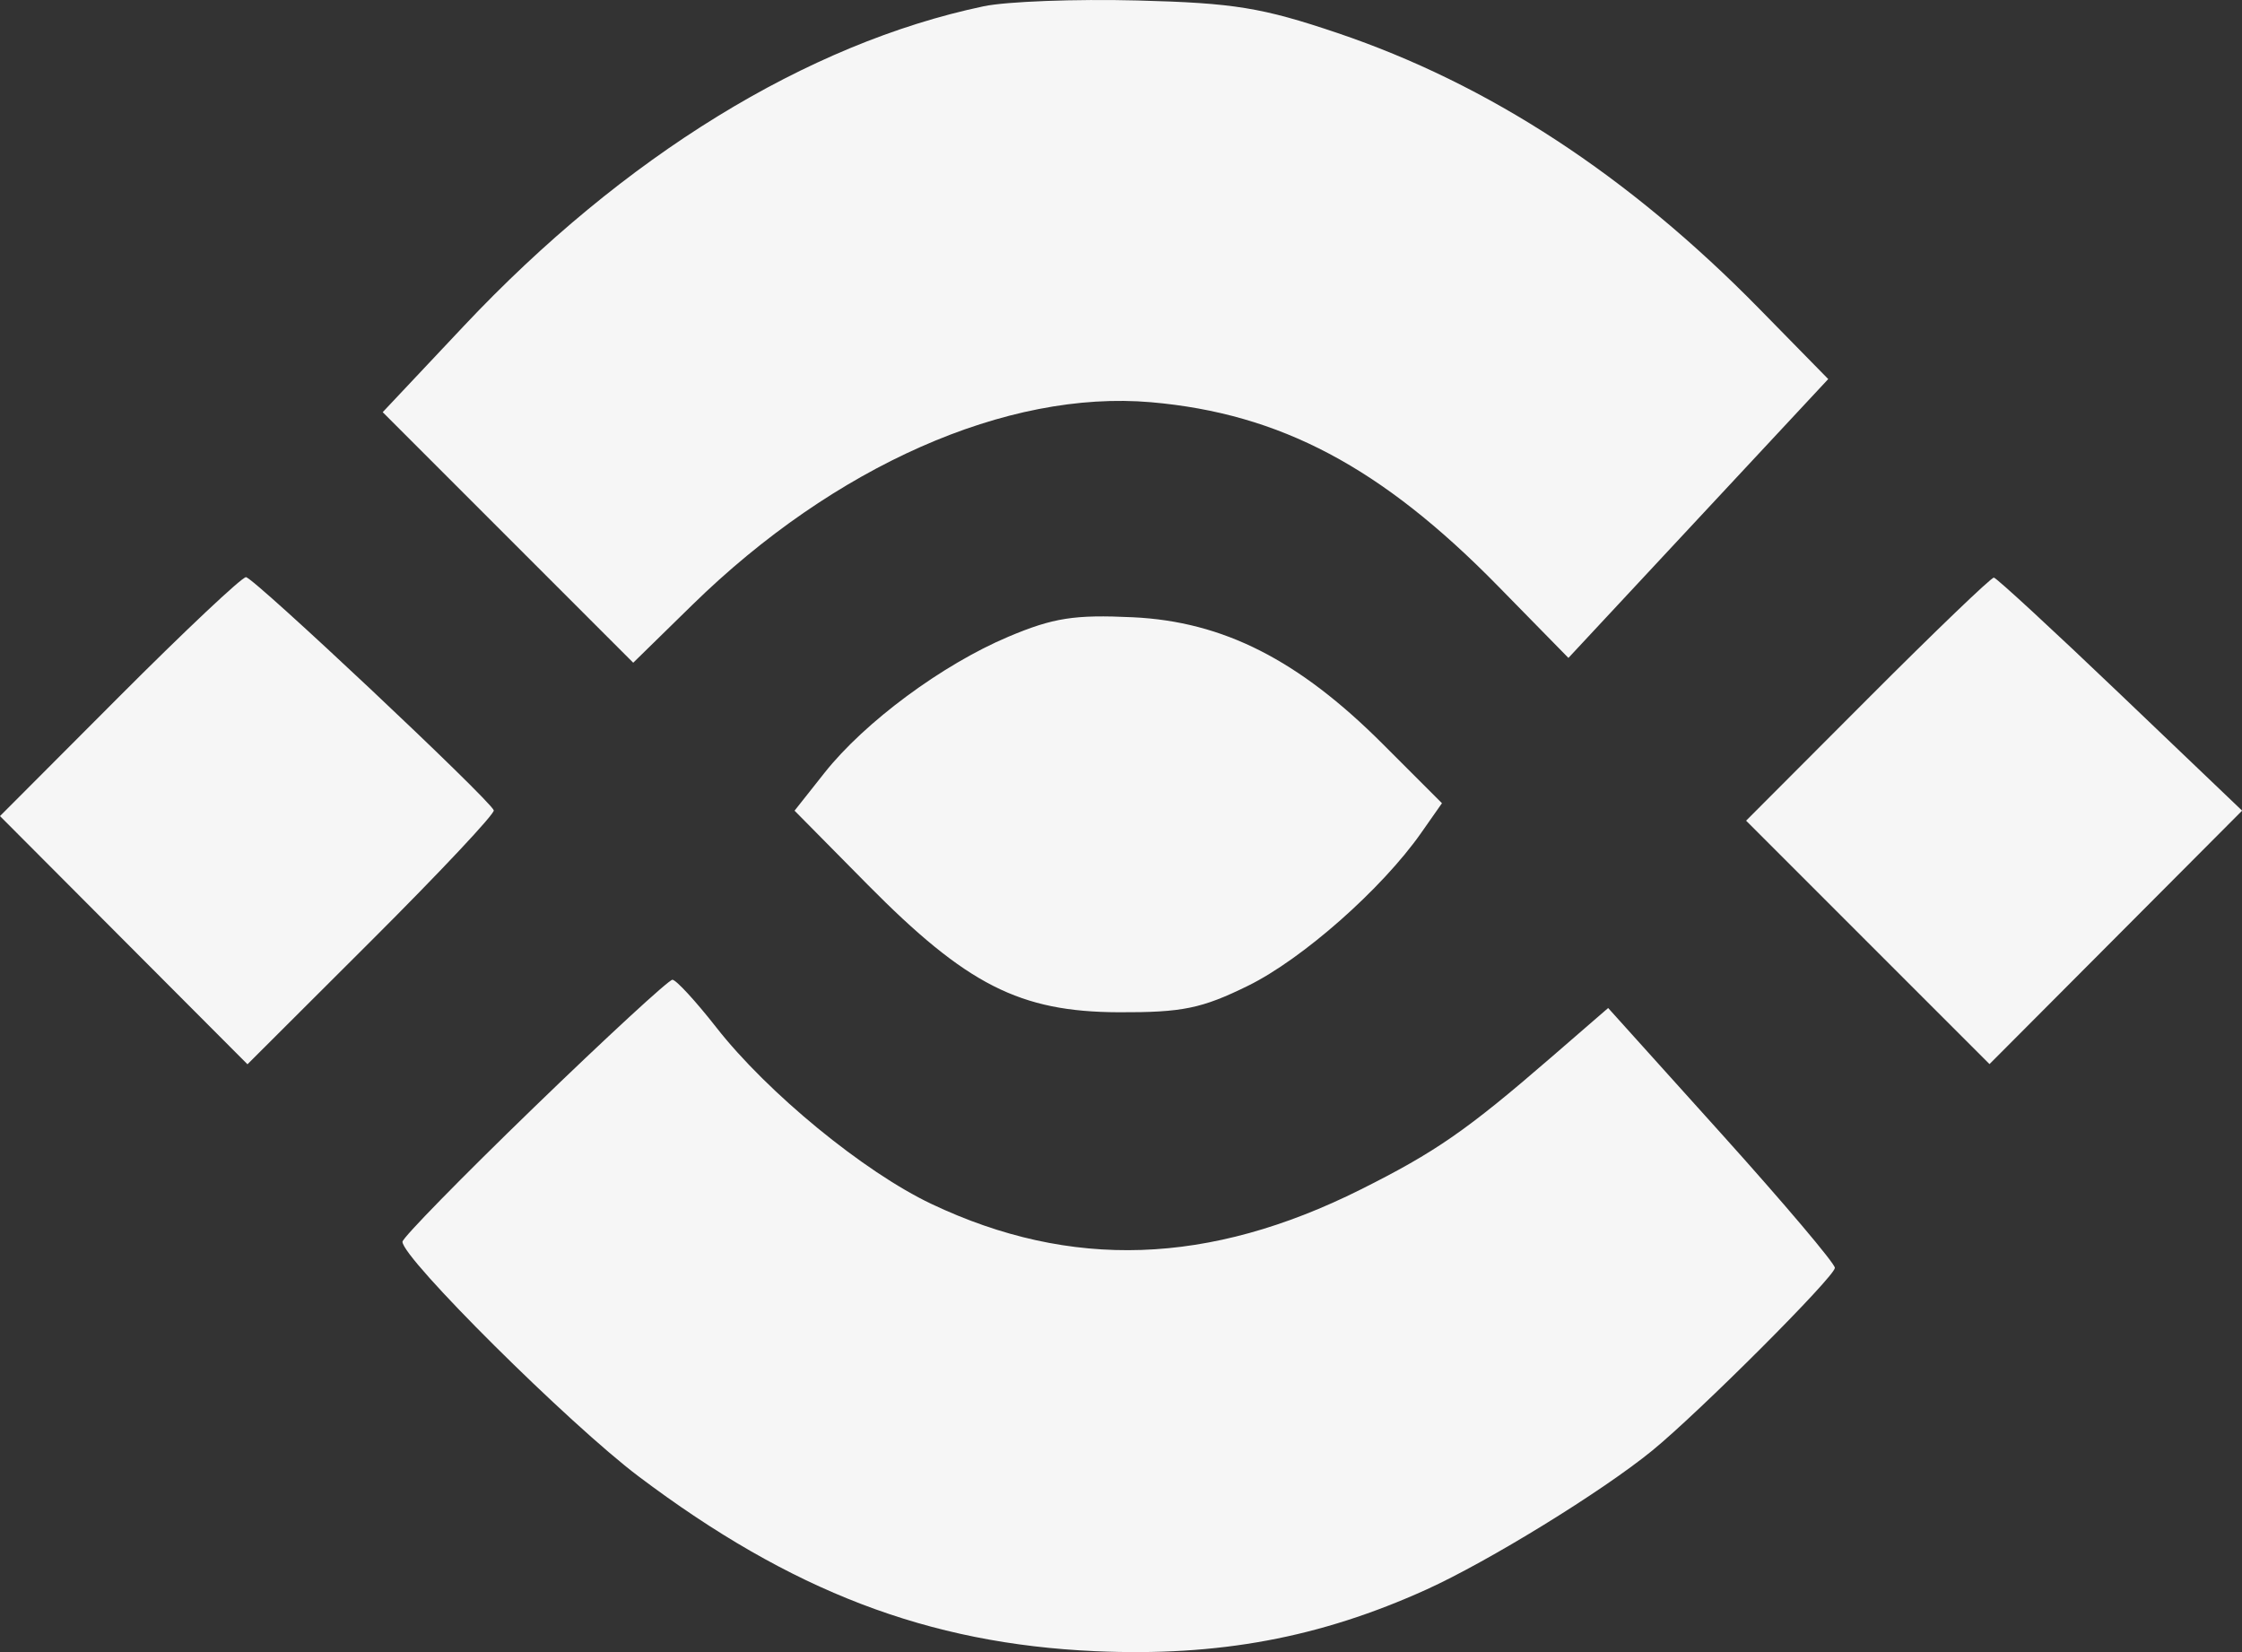 <svg xmlns="http://www.w3.org/2000/svg" width="76" height="56" viewBox="0 0 76 56" fill="none"><rect x="0" y="0" width="76" height="56" fill="#333333" stroke="none"/><path fill-rule="evenodd" clip-rule="evenodd" d="M33.343 0.213C27.355 1.474 21.139 5.297 15.722 11.051L12.973 13.971L17.219 18.218L21.465 22.464L23.469 20.503C28.28 15.796 34.137 13.209 39.018 13.634C43.4 14.017 46.827 15.832 50.78 19.866L53.167 22.301L57.57 17.575L61.974 12.849L59.627 10.456C55.202 5.946 50.462 2.849 45.342 1.12C42.778 0.255 41.834 0.101 38.556 0.016C36.461 -0.038 34.115 0.05 33.343 0.213ZM4.04 23.613L0 27.662L4.194 31.869L8.389 36.075L12.604 31.869C14.922 29.556 16.783 27.575 16.738 27.466C16.581 27.08 8.59 19.564 8.338 19.564C8.196 19.564 6.262 21.386 4.04 23.613ZM63.308 23.691L59.19 27.818L63.315 31.944L67.441 36.069L71.722 31.774L76.004 27.478L71.878 23.537C69.609 21.369 67.679 19.588 67.589 19.579C67.499 19.571 65.573 21.421 63.308 23.691ZM34.184 21.582C31.944 22.527 29.314 24.473 27.951 26.194L26.934 27.479L29.412 29.987C32.77 33.384 34.572 34.299 37.921 34.312C40.082 34.32 40.734 34.186 42.304 33.415C44.149 32.509 46.841 30.133 48.173 28.235L48.88 27.226L46.869 25.215C44.018 22.364 41.464 21.069 38.405 20.923C36.42 20.829 35.707 20.94 34.184 21.582ZM18.107 37.53C15.652 39.906 13.643 41.958 13.643 42.091C13.643 42.655 19.3 48.276 21.648 50.045C26.814 53.938 31.464 55.717 37.127 55.969C41.308 56.155 44.749 55.514 48.357 53.878C50.462 52.923 54.316 50.552 56.01 49.168C57.602 47.869 62.199 43.269 62.199 42.976C62.199 42.825 60.47 40.782 58.357 38.435L54.514 34.168L52.565 35.855C49.728 38.311 48.658 39.053 46.127 40.319C40.986 42.891 36.298 43.049 31.574 40.809C29.284 39.724 26.012 37.039 24.281 34.825C23.586 33.937 22.917 33.21 22.794 33.21C22.671 33.21 20.562 35.154 18.107 37.53Z" fill="#F6F6F6"></path></svg>